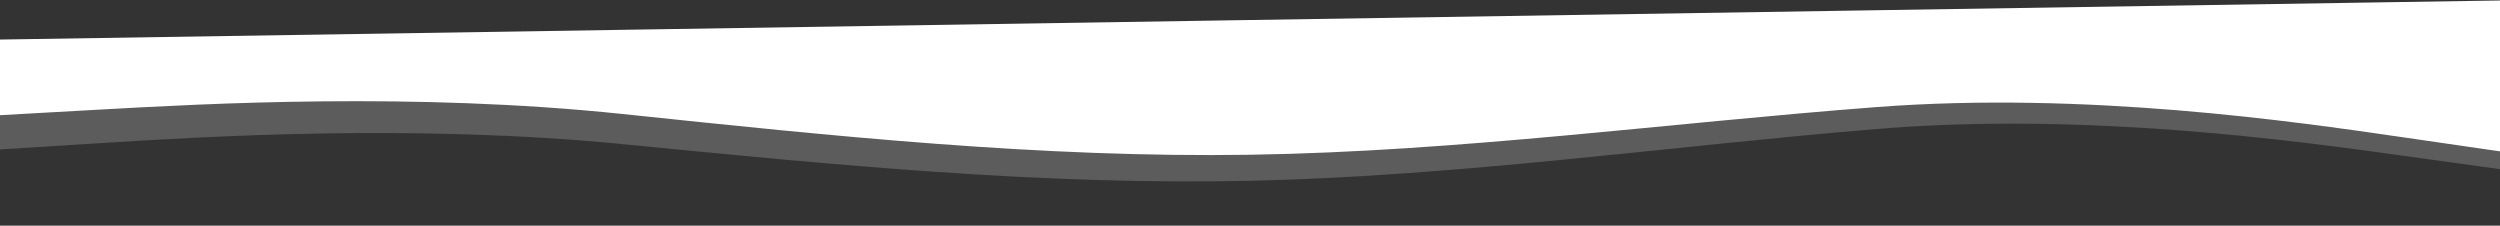 <?xml version="1.0" encoding="UTF-8"?> <svg xmlns="http://www.w3.org/2000/svg" width="1440" height="130" viewBox="0 0 1440 130" fill="none"><rect x="0" y="0" width="1440" height="130" fill="#333333" stroke="none"/> <path fill-rule="evenodd" clip-rule="evenodd" d="M-2.318 66.475L57.816 63.11C117.949 59.744 238.216 53.014 358.787 65.681C479.357 78.348 599.928 91.015 720.27 89.134C840.613 87.253 960.729 70.823 1080.96 61.668C1201.19 52.513 1321.83 70.029 1382.16 78.787L1442.48 87.546L1441.12 0.256L1380.94 1.197C1320.77 2.137 1200.43 4.019 1080.09 5.9C959.743 7.781 839.401 9.662 719.058 11.543C598.715 13.424 478.372 15.306 358.029 17.187C237.686 19.068 117.343 20.949 57.172 21.89L-3 22.83L-2.318 66.475Z" fill="white"></path> <path fill-rule="evenodd" clip-rule="evenodd" d="M-2.228 86.208L57.882 82.449C117.992 78.689 238.213 71.171 358.863 83.047C479.514 94.923 600.165 106.8 720.493 104.13C840.821 101.46 960.826 84.243 1080.99 74.3C1201.16 64.356 1321.92 81.082 1382.3 89.444L1442.68 97.807L1440.74 10.528L1380.58 11.863C1320.41 13.198 1200.08 15.868 1079.76 18.538C959.427 21.209 839.099 23.879 718.771 26.549C598.443 29.219 478.115 31.889 357.787 34.559C237.459 37.229 117.131 39.899 56.967 41.234L-3.197 42.569L-2.228 86.208Z" fill="white" fill-opacity="0.2"></path> </svg> 